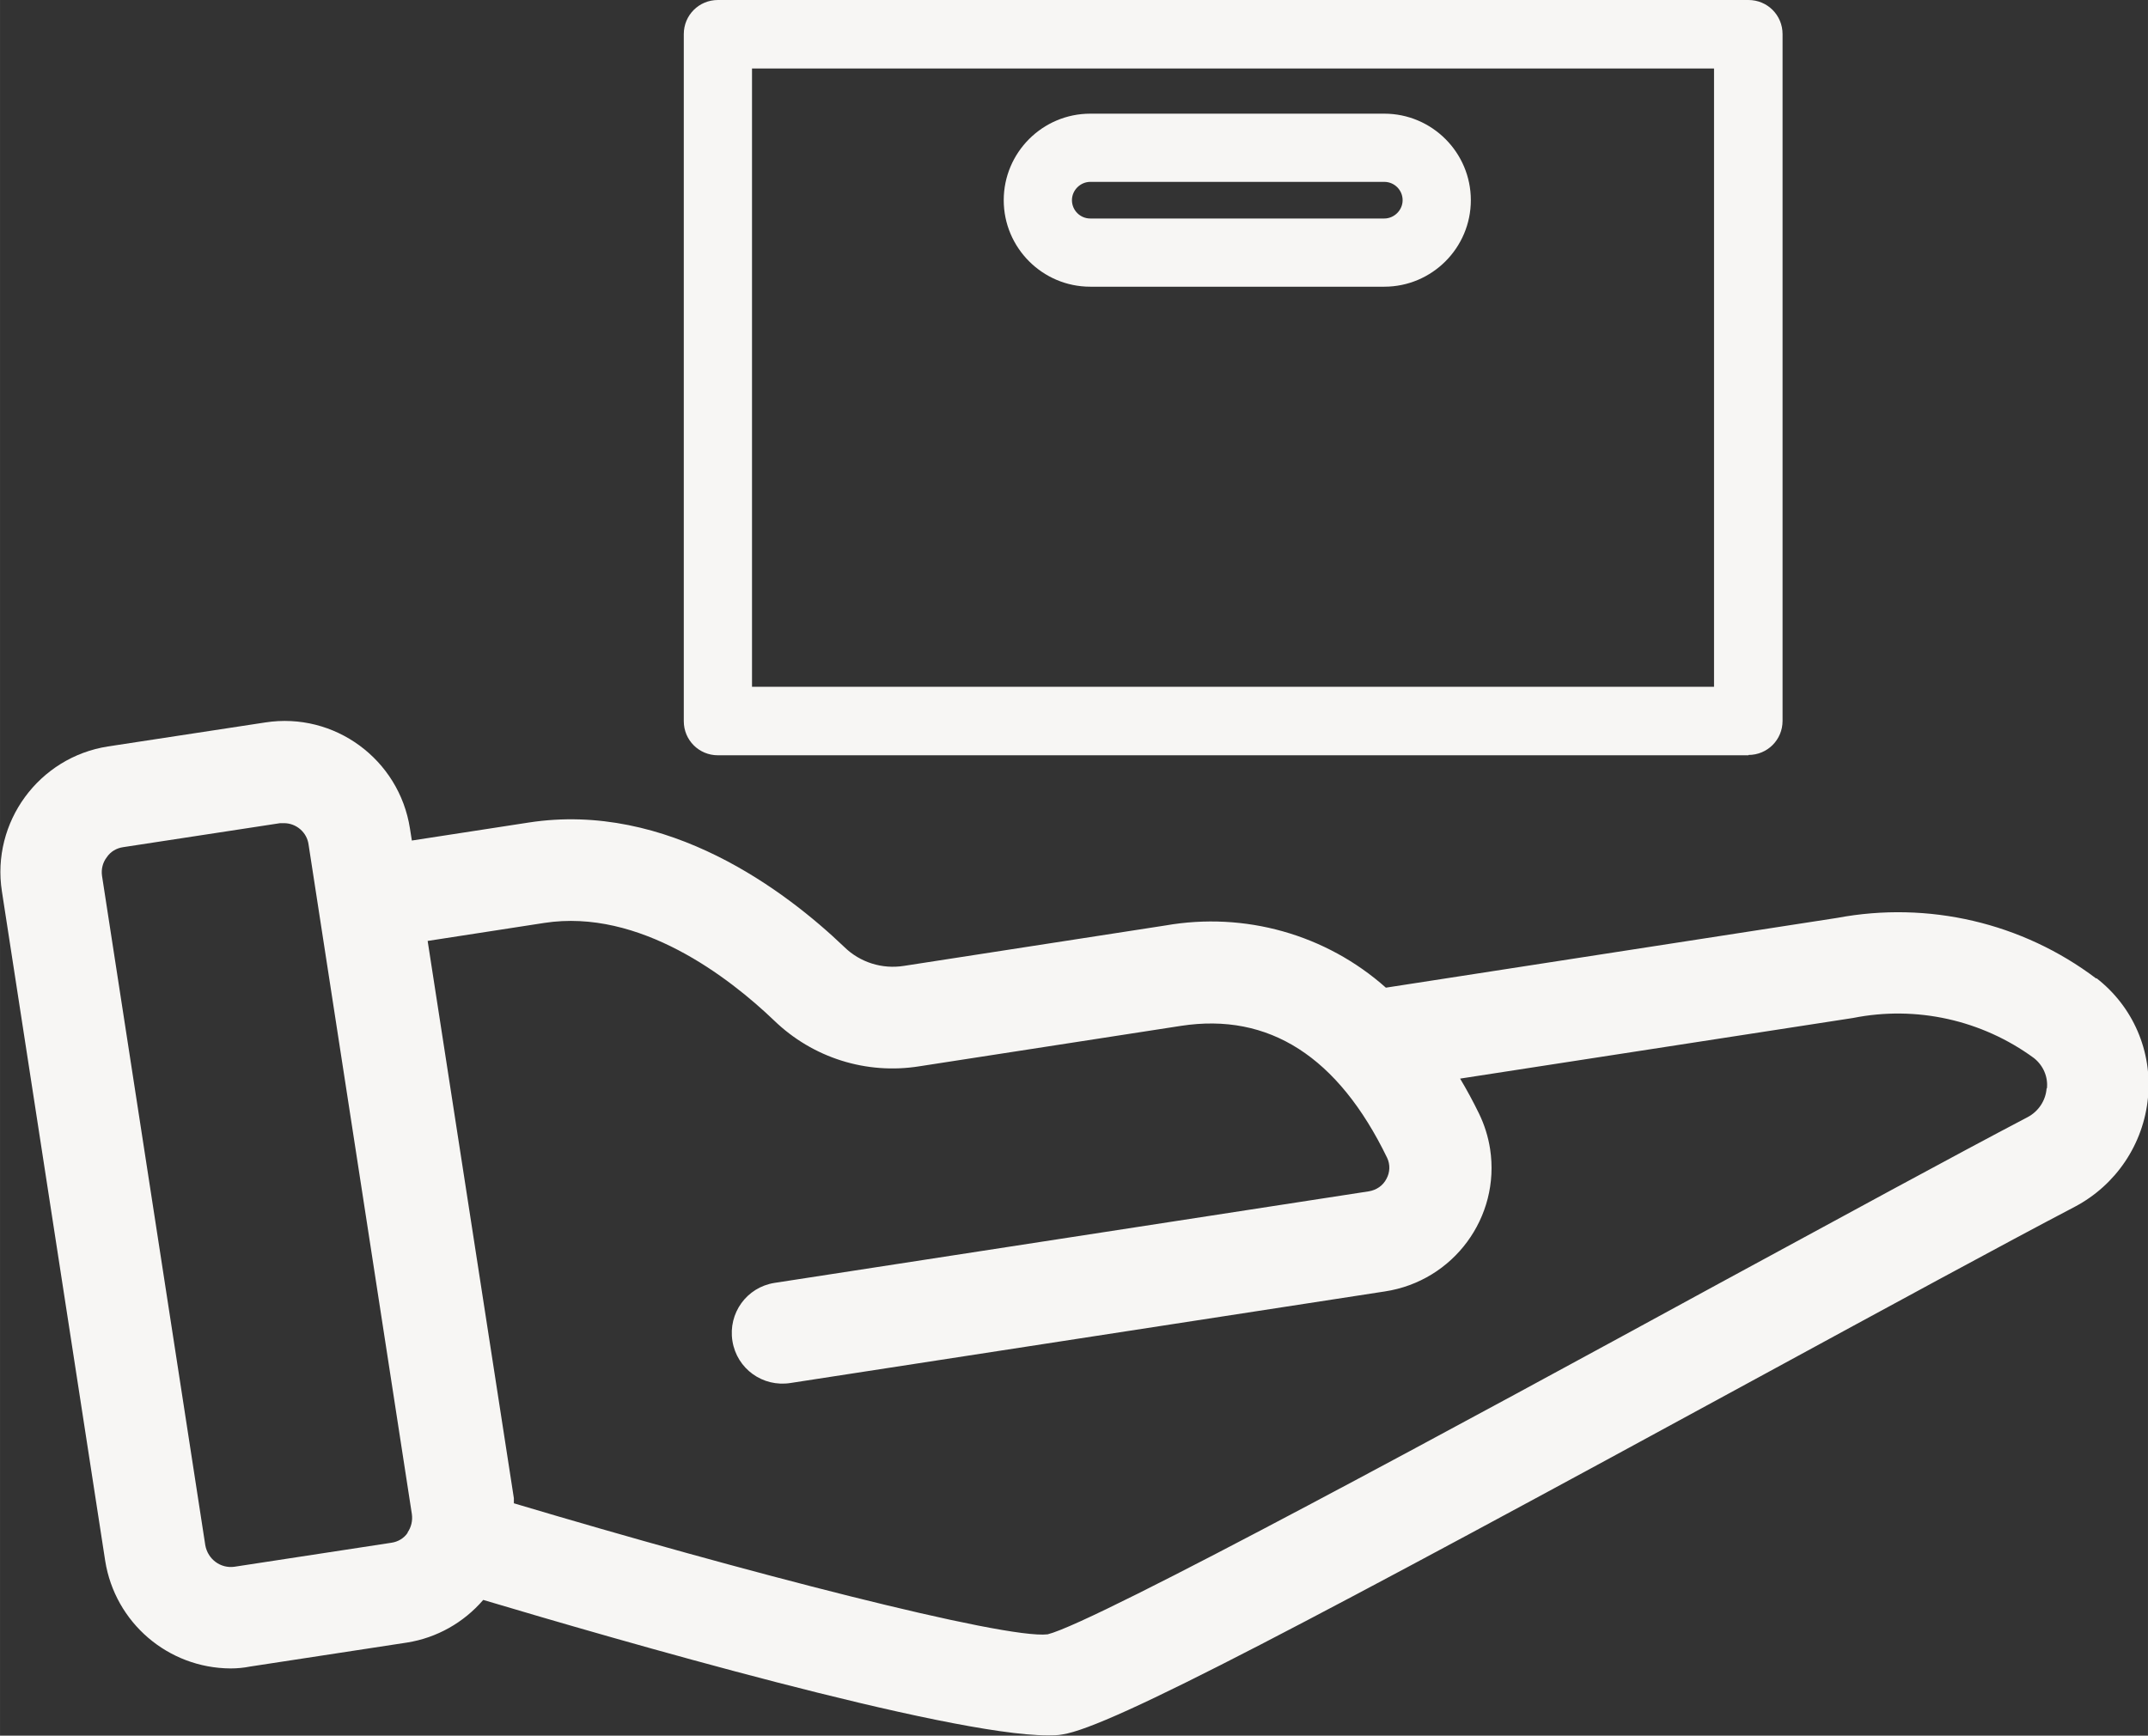 <?xml version="1.0" encoding="UTF-8"?>
<svg id="Ebene_1" data-name="Ebene 1" xmlns="http://www.w3.org/2000/svg" width="23.99mm" height="19.39mm" viewBox="0 0 68.01 54.97">
  <rect x="0" y="0" width="68.01" height="54.97" fill="#333333" stroke="none"/>
  <defs>
    <style>
      .cls-1 {
        fill: #f7f6f4;
      }
    </style>
  </defs>
  <g id="Group_4933" data-name="Group 4933">
    <path id="Path_277" data-name="Path 277" class="cls-1" d="m66.37,30.99c-2.34-1.77-5.32-2.46-8.2-1.92l-14.29,2.21c-1.9-1.69-4.47-2.41-6.98-1.97l-8.28,1.28c-.69.11-1.39-.11-1.89-.6-1.84-1.76-5.59-4.62-9.99-3.94l-3.7.57-.06-.38c-.34-2.19-2.39-3.7-4.58-3.36l-4.98.76c-2.19.34-3.7,2.4-3.36,4.59l3.27,21.2c.31,1.96,1.99,3.4,3.97,3.41.21,0,.42-.02.62-.06l4.97-.76c.94-.15,1.79-.63,2.41-1.35,4.12,1.23,14.67,4.29,17.88,4.29.15,0,.31,0,.46-.03,1.52-.23,7.81-3.56,22.28-11.44,3.86-2.1,7.5-4.08,9.77-5.27,1.31-.69,2.18-1.99,2.32-3.46.14-1.46-.47-2.88-1.63-3.78ZM12.91,48.54c-.12.18-.31.29-.52.32l-4.97.76c-.44.06-.84-.24-.92-.68l-3.27-21.2c-.03-.21.02-.42.15-.59.12-.18.31-.29.52-.32l4.97-.76s.08,0,.12,0c.39,0,.73.29.78.68l3.27,21.2c.03.21-.02.42-.14.59h0Zm51.89-14.07c-.03.39-.26.73-.6.91-2.29,1.2-5.94,3.19-9.81,5.29-7.83,4.27-19.68,10.71-21.22,11.09-1.37.16-9.7-2-16.9-4.15,0-.05,0-.11,0-.16l-2.73-17.65,3.69-.57c3.03-.47,5.87,1.74,7.28,3.09,1.22,1.18,2.92,1.72,4.6,1.45l8.28-1.28c2.79-.43,4.98.98,6.53,4.18.1.21.09.46-.02.66-.11.22-.32.36-.56.4l-18.82,2.9c-.88.14-1.47.96-1.33,1.84.14.88.96,1.47,1.84,1.33l18.82-2.9c2.17-.33,3.66-2.35,3.33-4.51-.06-.39-.18-.77-.35-1.12-.19-.39-.39-.76-.6-1.11l12.44-1.92c2-.4,4.08.06,5.73,1.27.29.23.45.59.41.96h.01Z"/>
  </g>
  <path class="cls-1" d="m55.36,23.92H22.73c-.6,0-1.08-.48-1.08-1.08V1.08c0-.6.48-1.08,1.08-1.08h32.63c.6,0,1.08.48,1.08,1.08v21.75c0,.6-.48,1.08-1.08,1.08Zm-31.55-2.17h30.46V2.17h-30.46v19.59Z"/>
  <path class="cls-1" d="m43.83,9.08h-9.31c-1.51,0-2.74-1.23-2.74-2.74s1.23-2.74,2.74-2.74h9.31c1.51,0,2.74,1.23,2.74,2.74s-1.23,2.74-2.74,2.74Zm-9.31-3.32c-.31,0-.58.26-.58.58s.26.58.58.58h9.31c.31,0,.58-.26.58-.58s-.26-.58-.58-.58h-9.31Z"/>
</svg>